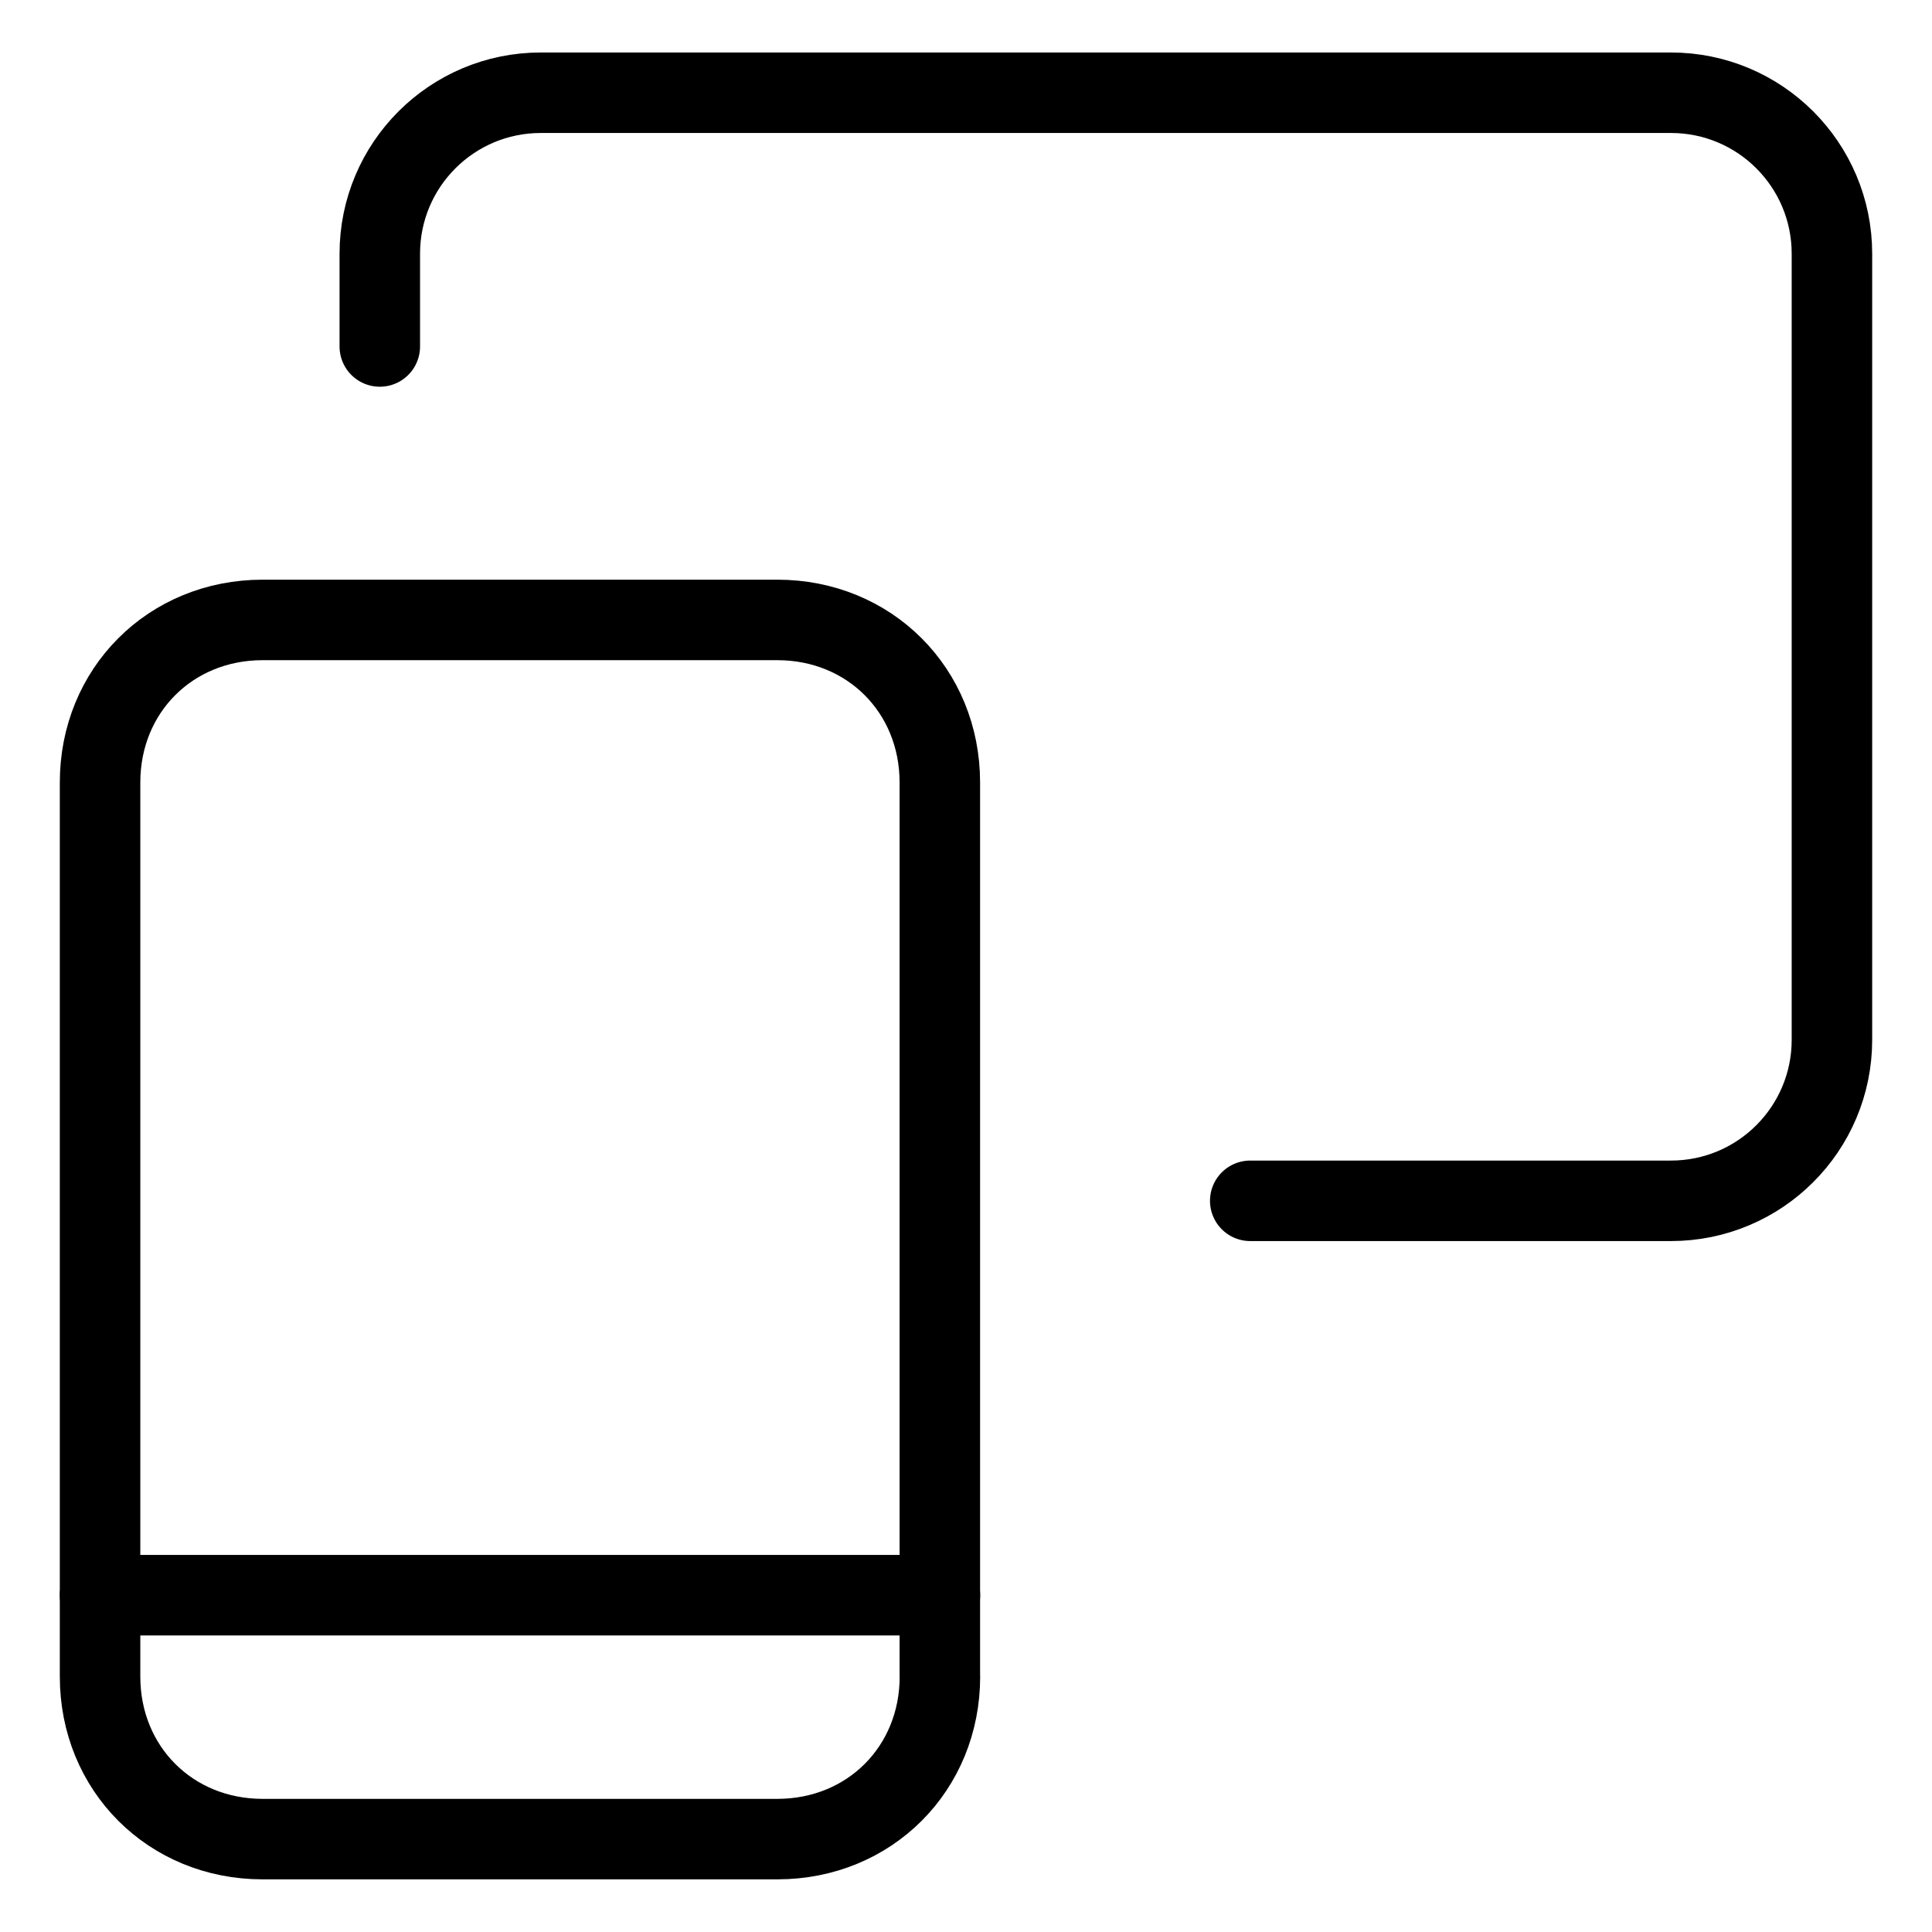 <svg xmlns="http://www.w3.org/2000/svg" fill="none" viewBox="0 0 24 24"><path stroke="#000000" stroke-linecap="round" stroke-linejoin="round" d="M11.676 20.827c0 1.144 -0.875 2.019 -2.019 2.019H3.262c-1.144 0 -2.019 -0.875 -2.019 -2.019V9.72c0 -1.144 0.875 -2.019 2.019 -2.019h6.394c1.144 0 2.019 0.875 2.019 2.019V20.827Z" stroke-width="1"></path><path stroke="#000000" stroke-linecap="round" stroke-linejoin="round" d="M1.243 19.816H11.676" stroke-width="1"></path><path stroke="#000000" stroke-linecap="round" stroke-linejoin="round" d="m4.718 4.304 0 -1.152c0 -1.105 0.895 -2 2 -2l14.039 0c1.105 0 2 0.895 2 2l0 9.765c0 1.105 -0.895 2 -2 2l-5.226 0" stroke-width="1"></path></svg>